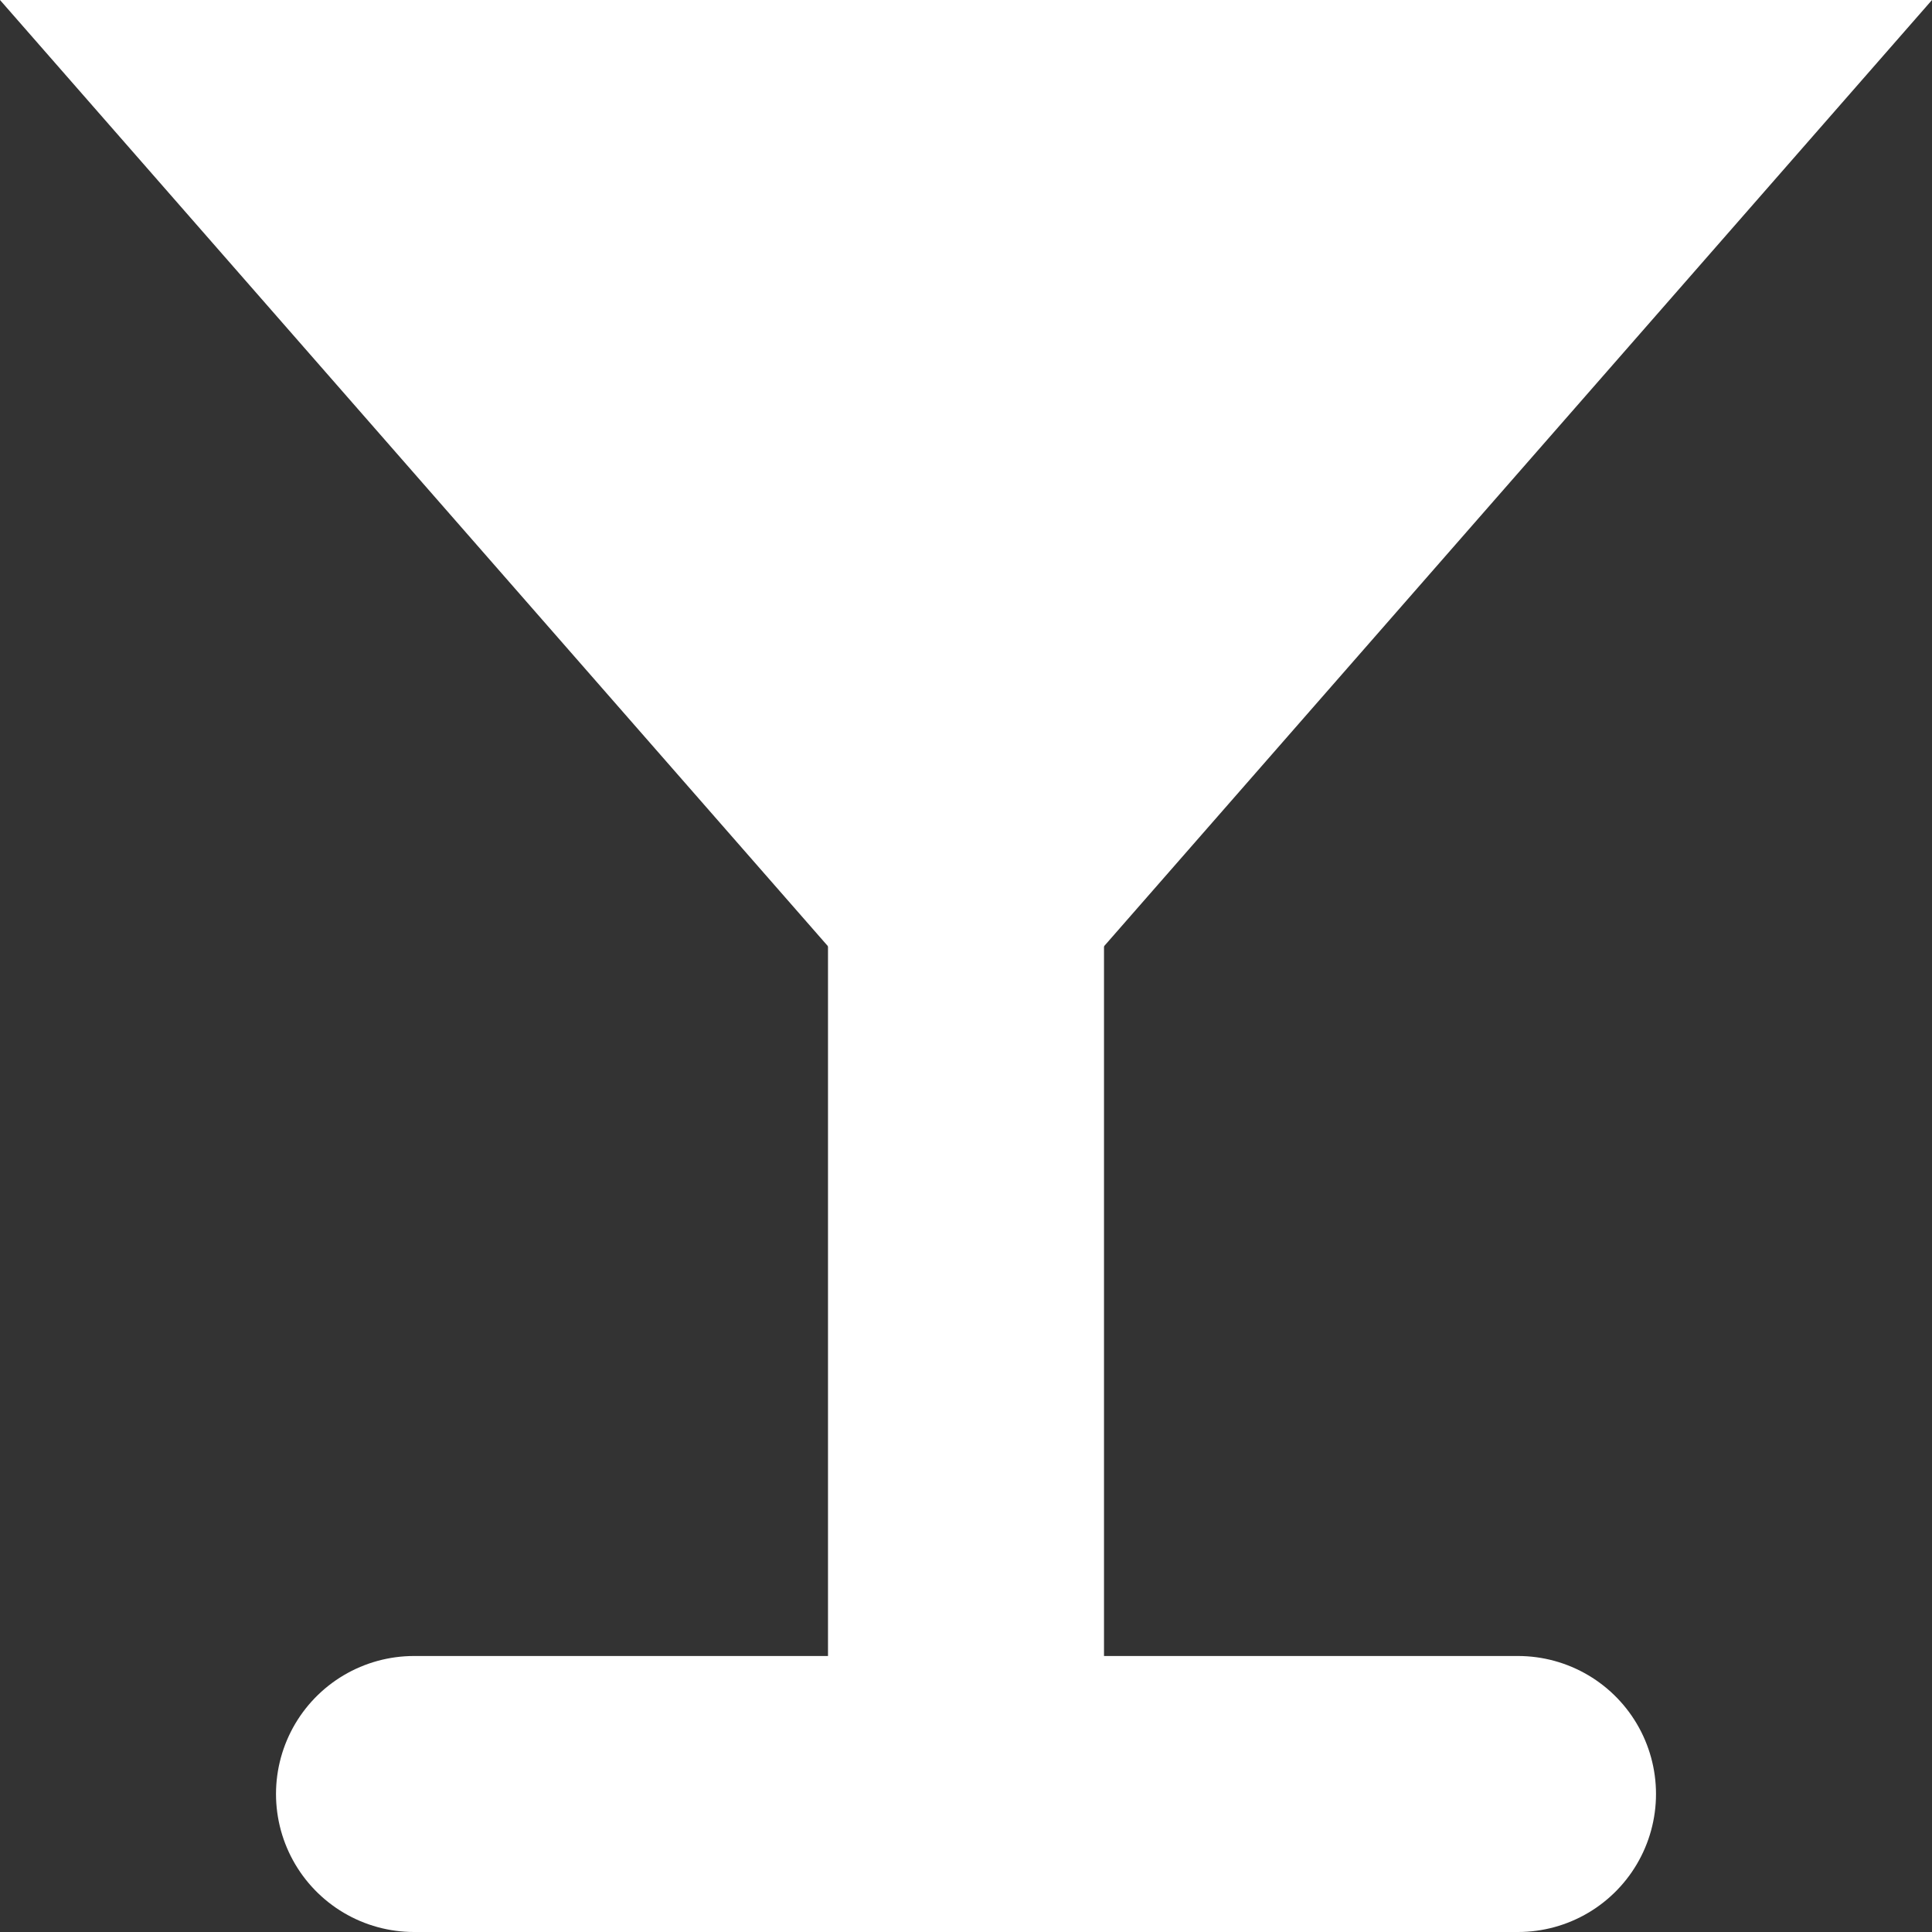 <svg width="14" height="14" viewBox="0 0 14 14" fill="none" xmlns="http://www.w3.org/2000/svg">
<rect x="0" y="0" width="14" height="14" fill="#333333" stroke="none"/>
<path d="M0 0H14L7 8L0 0Z" fill="white"/>
<path d="M7 14V6" stroke="white" stroke-width="2"/>
<path d="M3 13H11" stroke="white" stroke-width="2" stroke-linecap="round"/>
</svg>
